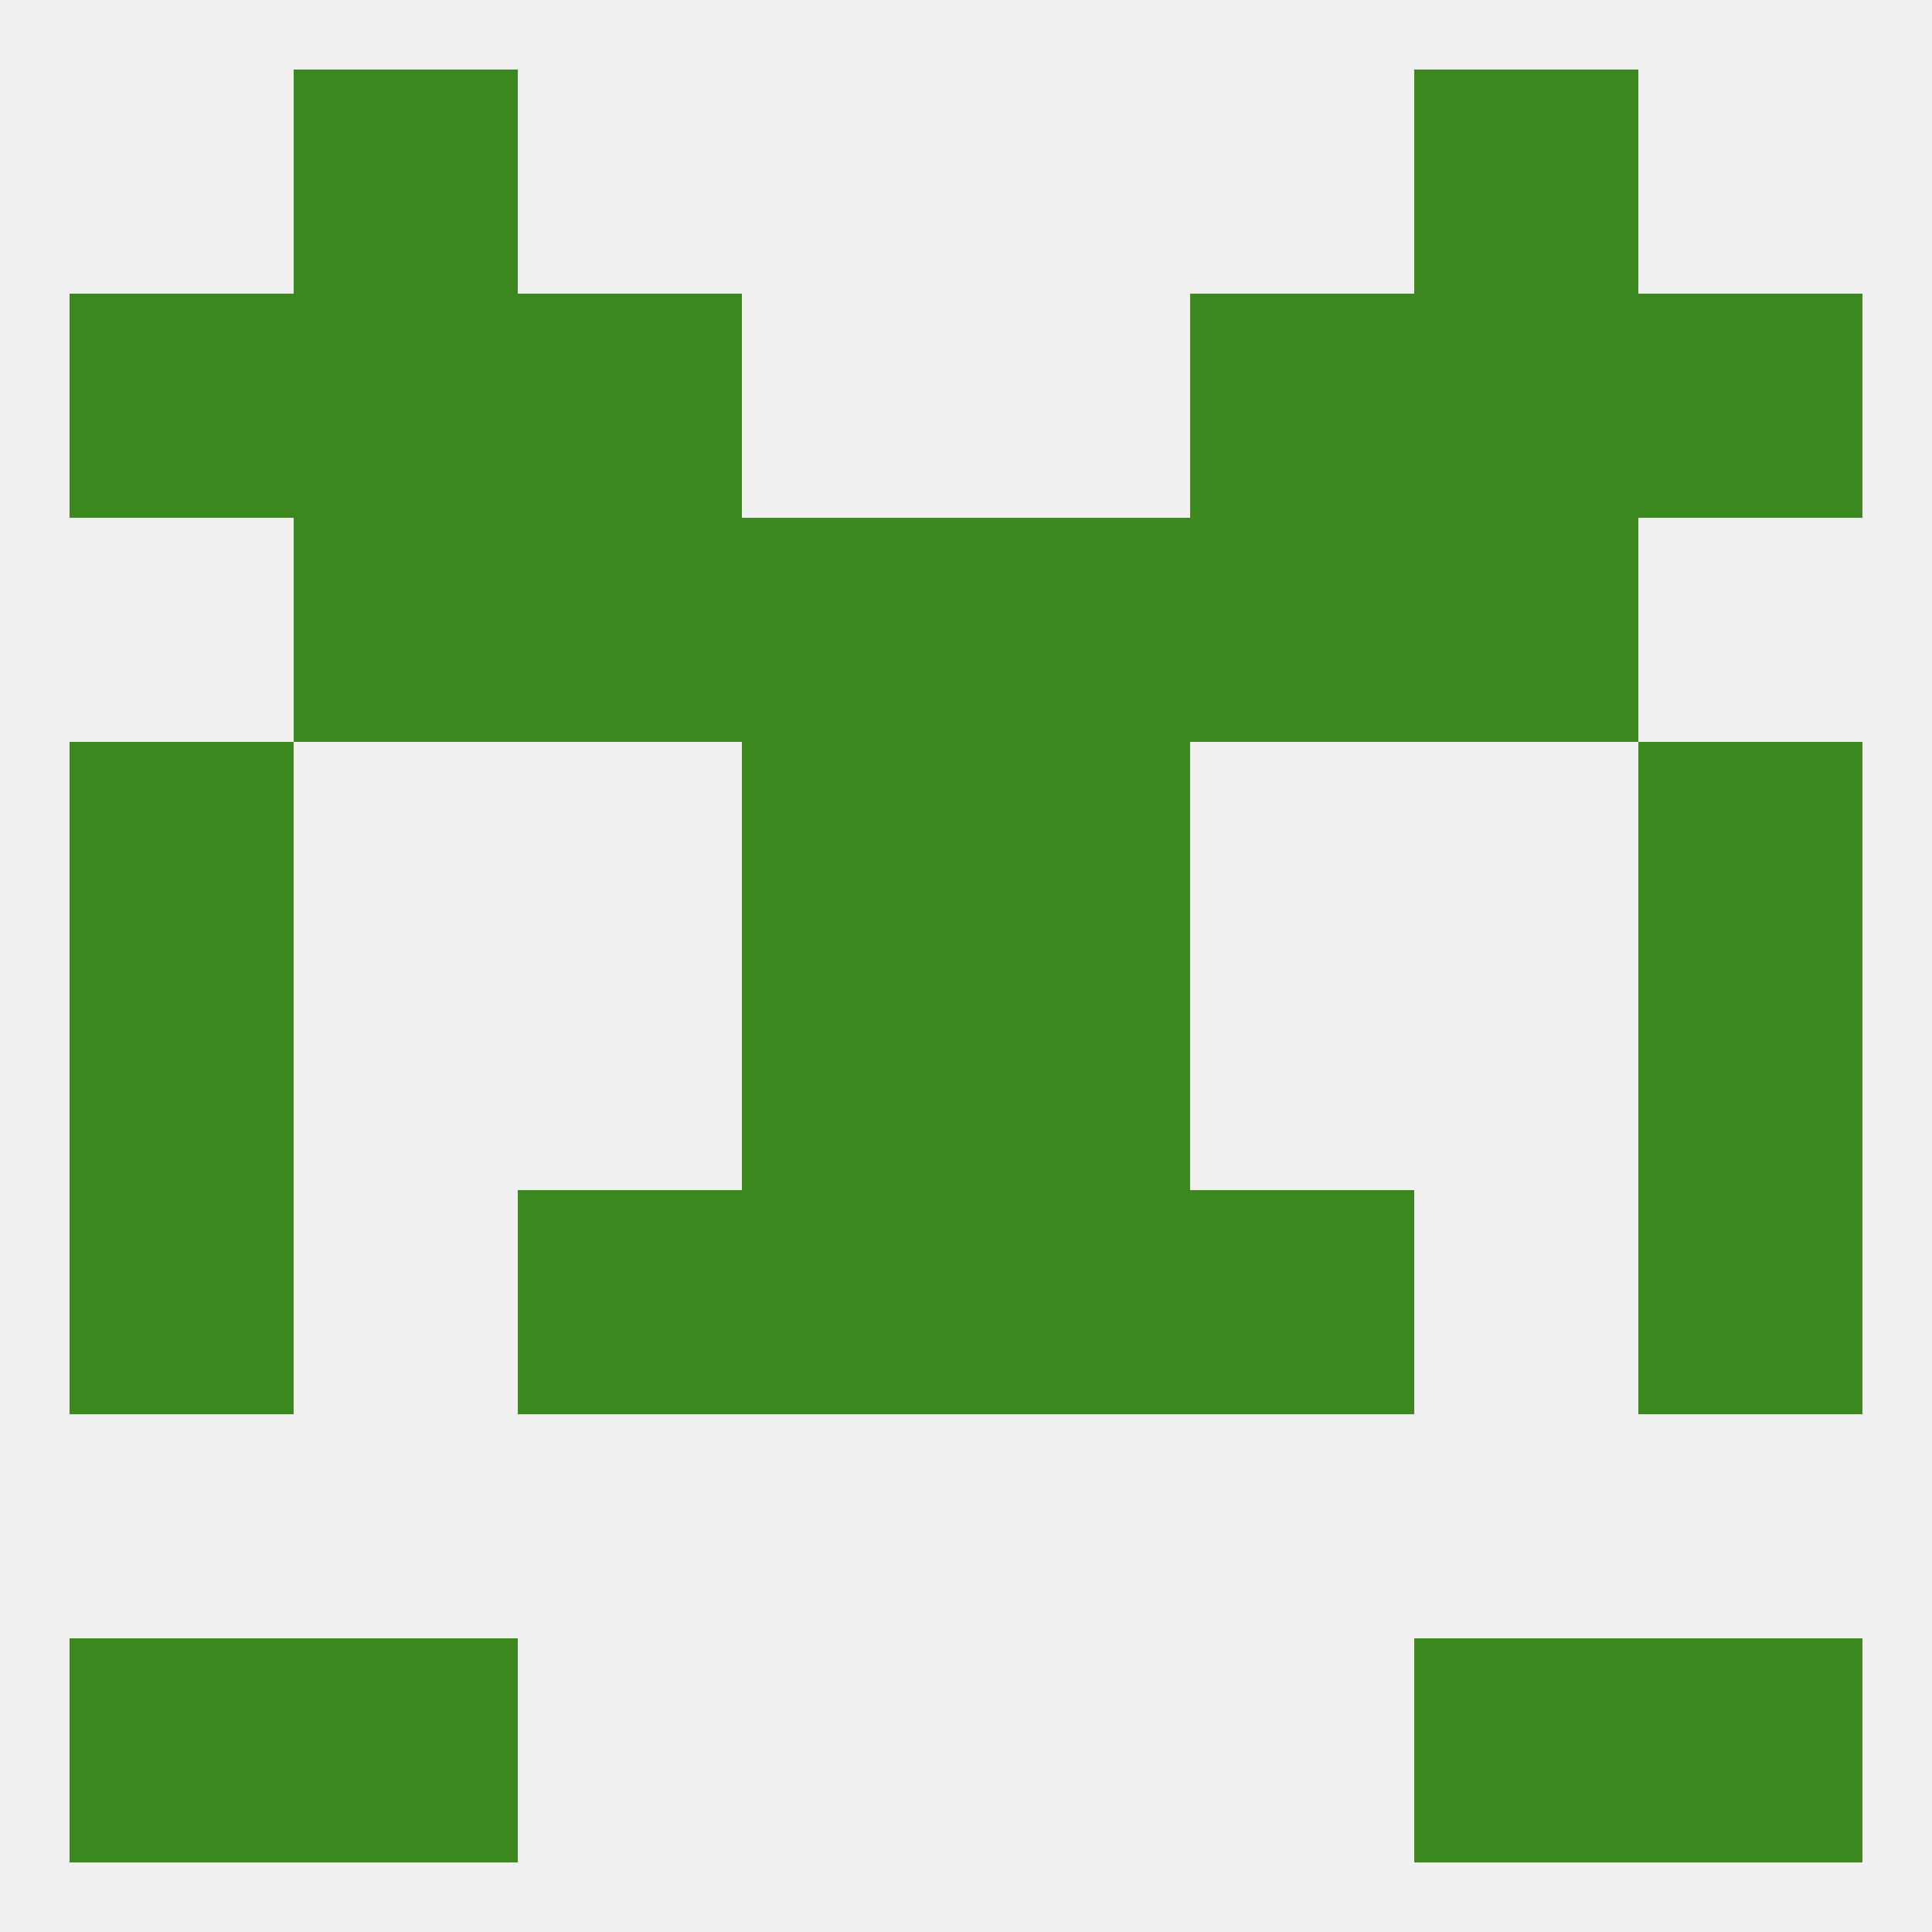 
<!--   <?xml version="1.0"?> -->
<svg version="1.1" baseprofile="full" xmlns="http://www.w3.org/2000/svg" xmlns:xlink="http://www.w3.org/1999/xlink" xmlns:ev="http://www.w3.org/2001/xml-events" width="250" height="250" viewBox="0 0 250 250" >
	<rect width="100%" height="100%" fill="rgba(240,240,240,255)"/>

	<rect x="96" y="154" width="29" height="29" fill="rgba(60,135,32,255)"/>
	<rect x="125" y="154" width="29" height="29" fill="rgba(60,135,32,255)"/>
	<rect x="9" y="154" width="29" height="29" fill="rgba(60,135,32,255)"/>
	<rect x="212" y="154" width="29" height="29" fill="rgba(60,135,32,255)"/>
	<rect x="67" y="154" width="29" height="29" fill="rgba(60,135,32,255)"/>
	<rect x="154" y="154" width="29" height="29" fill="rgba(60,135,32,255)"/>
	<rect x="9" y="212" width="29" height="29" fill="rgba(60,135,32,255)"/>
	<rect x="212" y="212" width="29" height="29" fill="rgba(60,135,32,255)"/>
	<rect x="38" y="212" width="29" height="29" fill="rgba(60,135,32,255)"/>
	<rect x="183" y="212" width="29" height="29" fill="rgba(60,135,32,255)"/>
	<rect x="38" y="9" width="29" height="29" fill="rgba(60,135,32,255)"/>
	<rect x="183" y="9" width="29" height="29" fill="rgba(60,135,32,255)"/>
	<rect x="154" y="38" width="29" height="29" fill="rgba(60,135,32,255)"/>
	<rect x="9" y="38" width="29" height="29" fill="rgba(60,135,32,255)"/>
	<rect x="212" y="38" width="29" height="29" fill="rgba(60,135,32,255)"/>
	<rect x="38" y="38" width="29" height="29" fill="rgba(60,135,32,255)"/>
	<rect x="183" y="38" width="29" height="29" fill="rgba(60,135,32,255)"/>
	<rect x="67" y="38" width="29" height="29" fill="rgba(60,135,32,255)"/>
	<rect x="38" y="67" width="29" height="29" fill="rgba(60,135,32,255)"/>
	<rect x="183" y="67" width="29" height="29" fill="rgba(60,135,32,255)"/>
	<rect x="67" y="67" width="29" height="29" fill="rgba(60,135,32,255)"/>
	<rect x="154" y="67" width="29" height="29" fill="rgba(60,135,32,255)"/>
	<rect x="96" y="67" width="29" height="29" fill="rgba(60,135,32,255)"/>
	<rect x="125" y="67" width="29" height="29" fill="rgba(60,135,32,255)"/>
	<rect x="125" y="96" width="29" height="29" fill="rgba(60,135,32,255)"/>
	<rect x="9" y="96" width="29" height="29" fill="rgba(60,135,32,255)"/>
	<rect x="212" y="96" width="29" height="29" fill="rgba(60,135,32,255)"/>
	<rect x="96" y="96" width="29" height="29" fill="rgba(60,135,32,255)"/>
	<rect x="9" y="125" width="29" height="29" fill="rgba(60,135,32,255)"/>
	<rect x="212" y="125" width="29" height="29" fill="rgba(60,135,32,255)"/>
	<rect x="96" y="125" width="29" height="29" fill="rgba(60,135,32,255)"/>
	<rect x="125" y="125" width="29" height="29" fill="rgba(60,135,32,255)"/>
</svg>